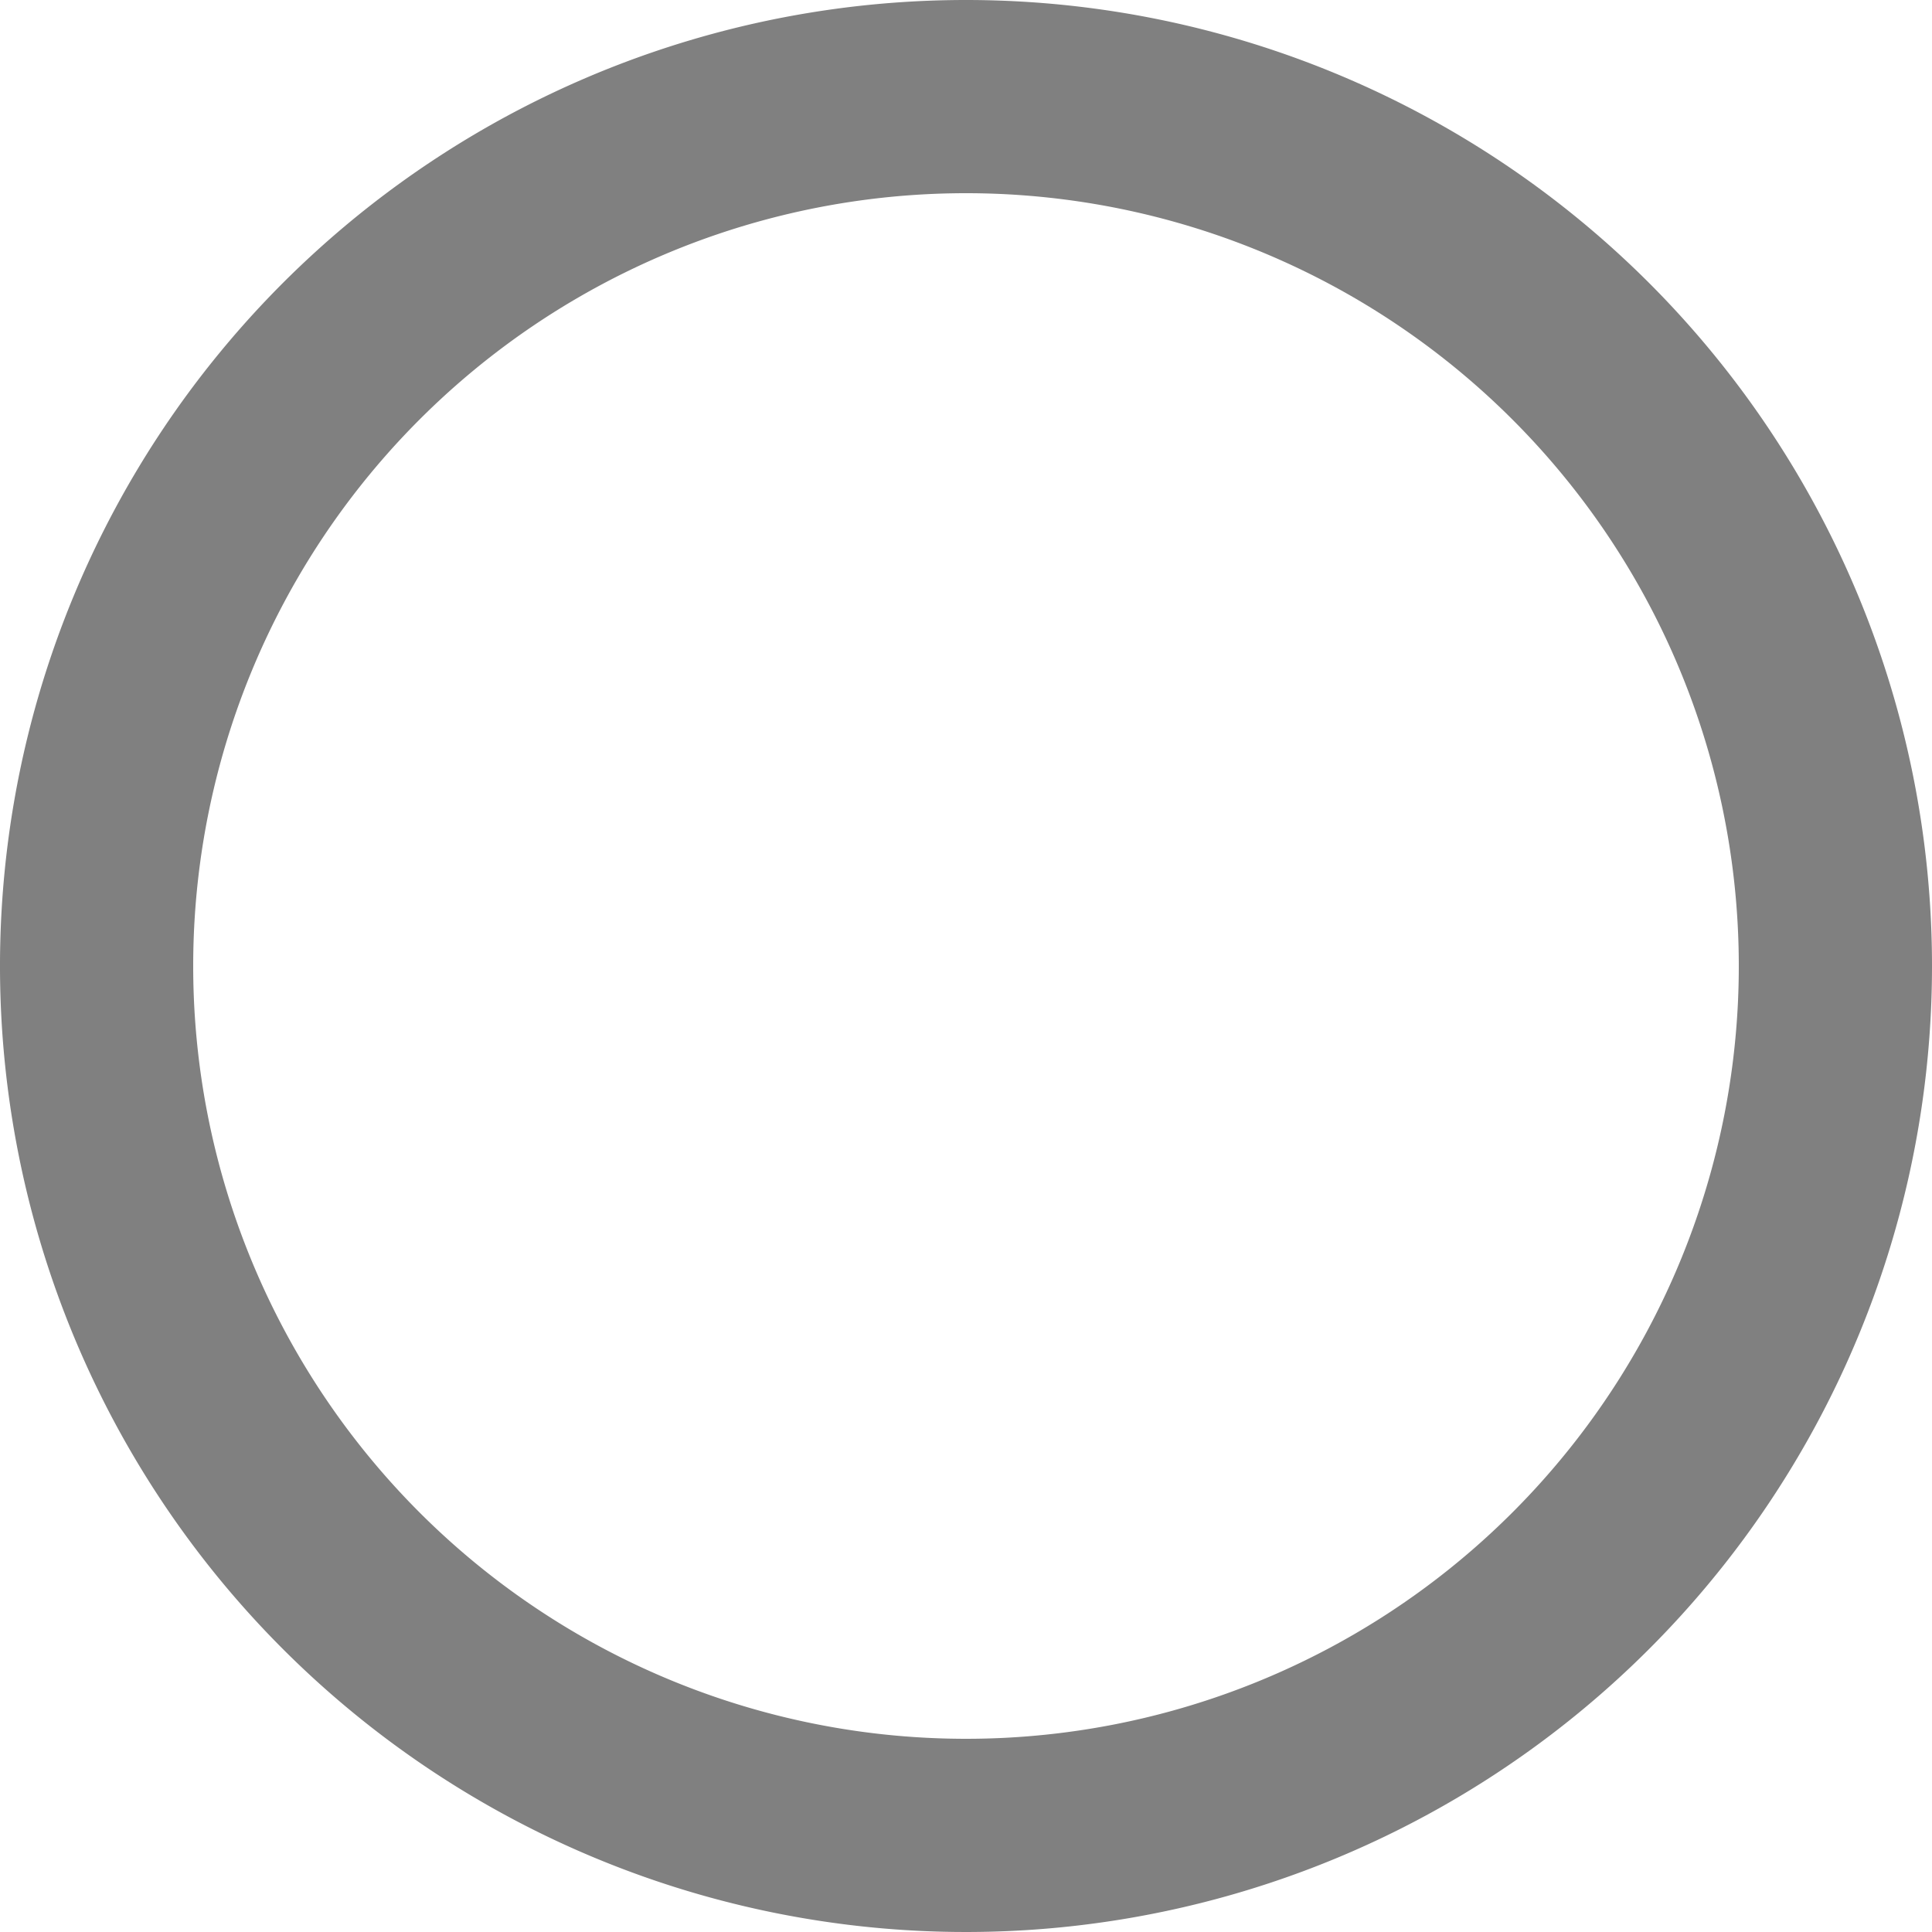 <svg xmlns="http://www.w3.org/2000/svg" viewBox="0 0 100 100"><title>unknown</title><path d="M50,10A40,40,0,1,1,10,50,40,40,0,0,1,50,10M50,0a50,50,0,1,0,50,50A50,50,0,0,0,50,0Z" style="fill:#808080"/></svg>